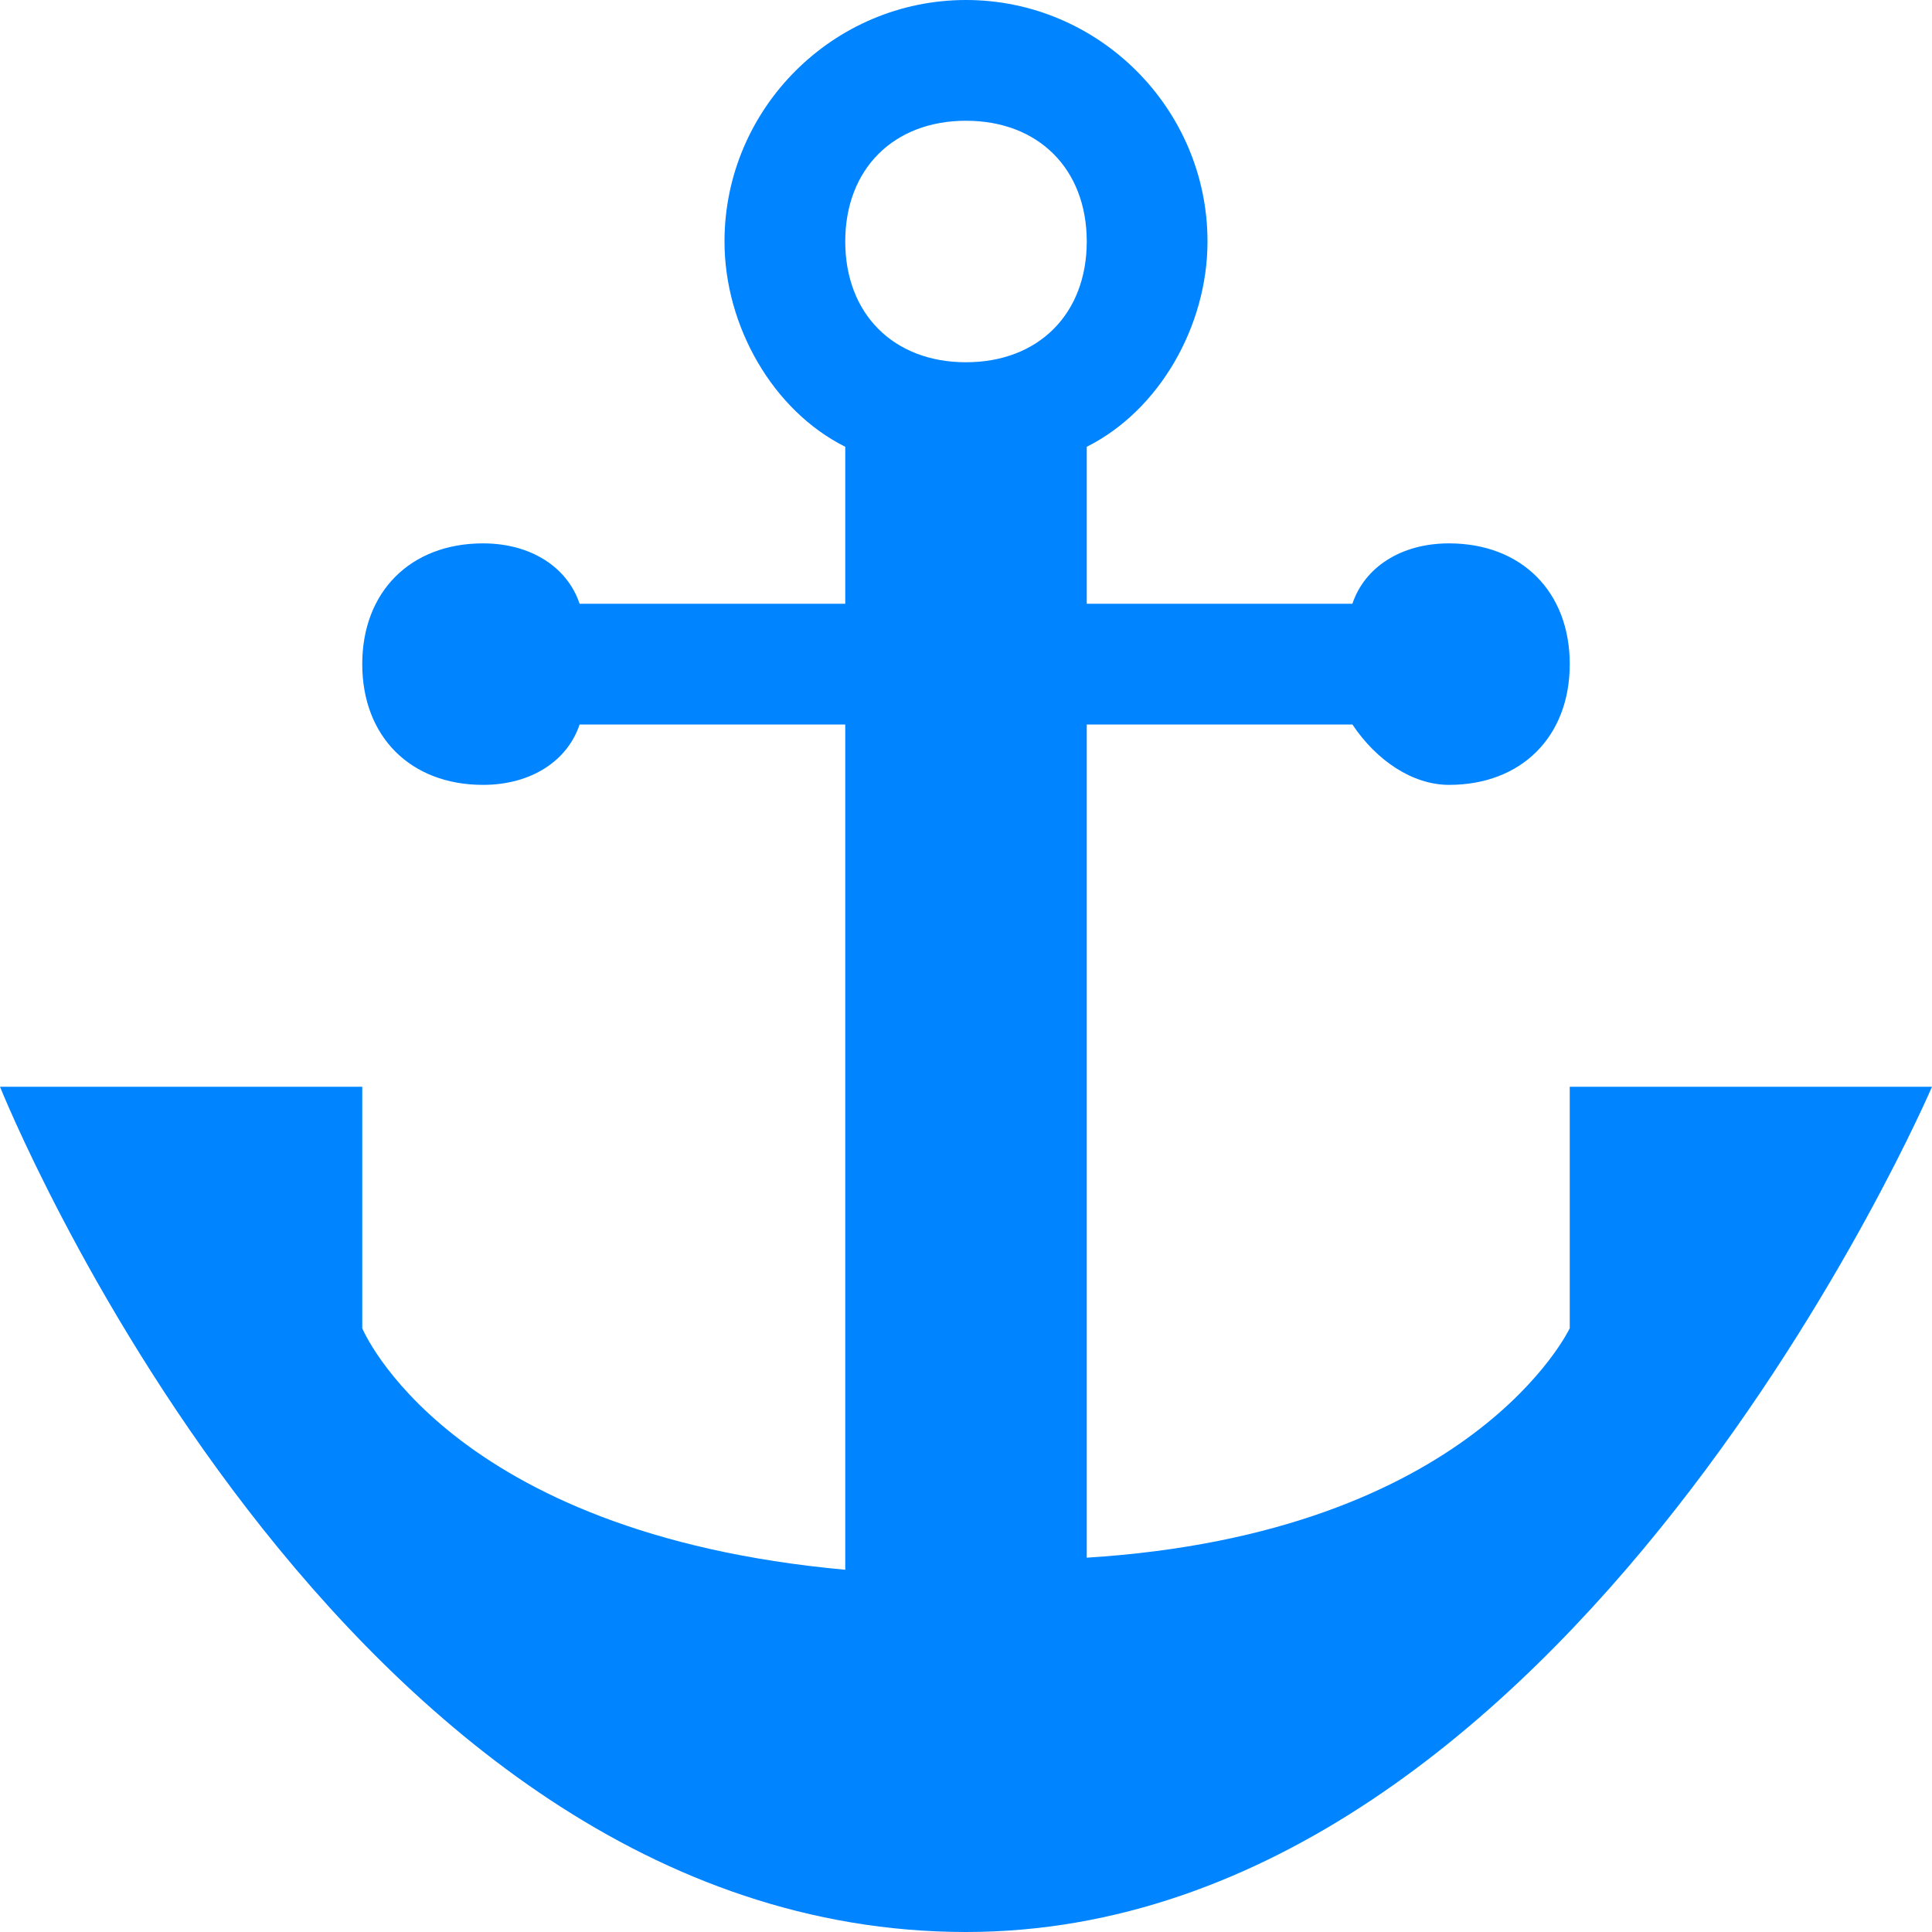 <?xml version="1.0" encoding="UTF-8"?> <svg xmlns="http://www.w3.org/2000/svg" width="16" height="16" viewBox="0 0 16 16" fill="none"><g clip-path="url(#clip0_162_43)"><path d="M13 9V11C13 11 12.2 12.7 9 12.9V6H11.2C11.4 6.3 11.7 6.5 12 6.5C12.6 6.5 13 6.1 13 5.5C13 4.9 12.6 4.5 12 4.5C11.6 4.5 11.3 4.7 11.2 5H9V3.7C9.6 3.4 10 2.7 10 2C10 0.9 9.1 0 8 0C6.9 0 6 0.9 6 2C6 2.7 6.4 3.4 7 3.7V5H4.8C4.7 4.7 4.4 4.5 4 4.5C3.4 4.5 3 4.9 3 5.5C3 6.1 3.4 6.5 4 6.5C4.4 6.5 4.7 6.3 4.8 6H7V13C3.7 12.7 3 11 3 11V9H0C0 9 2.8 16 8 16C13 16 16 9 16 9H13ZM8 1C8.6 1 9 1.4 9 2C9 2.6 8.6 3 8 3C7.4 3 7 2.6 7 2C7 1.4 7.4 1 8 1Z" fill="#0084FF"></path></g><defs><clipPath id="clip0_162_43"><rect width="16" height="16" fill="white"></rect></clipPath></defs></svg> 